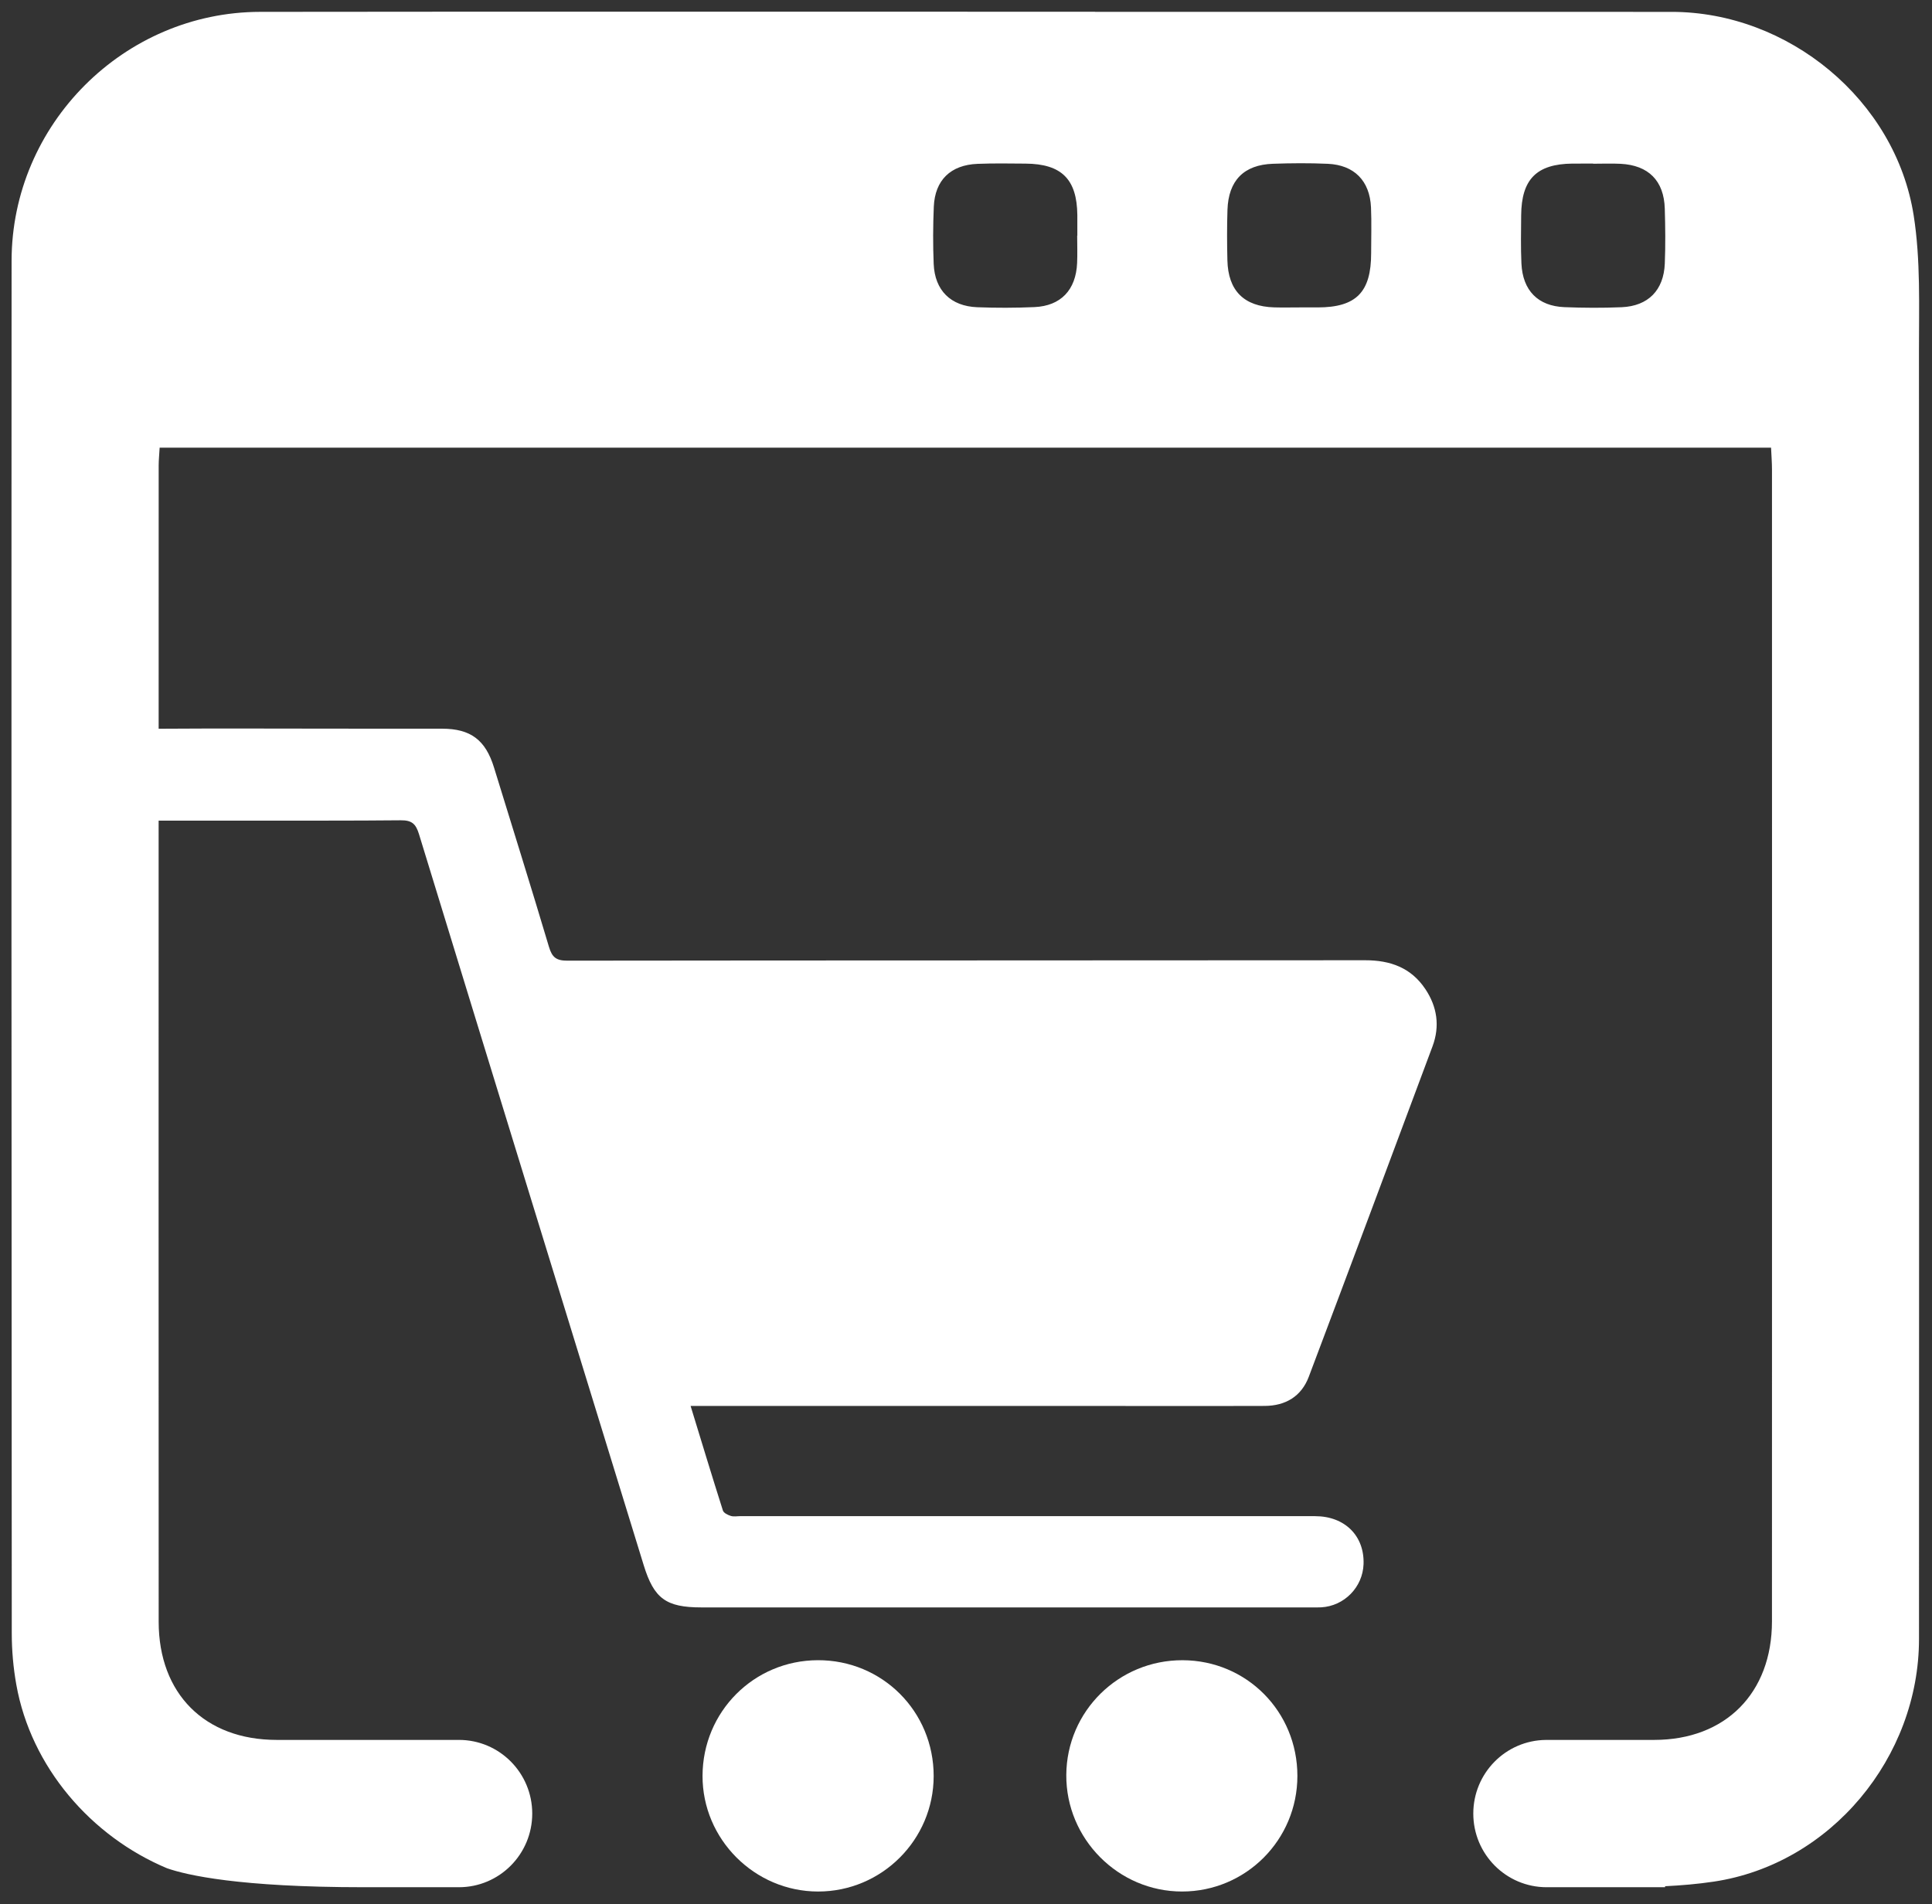 <?xml version="1.0" encoding="utf-8"?>
<!-- Generator: Adobe Illustrator 23.0.1, SVG Export Plug-In . SVG Version: 6.00 Build 0)  -->
<svg version="1.1" id="Layer_1" xmlns="http://www.w3.org/2000/svg" xmlns:xlink="http://www.w3.org/1999/xlink" x="0px" y="0px"
	 viewBox="0 0 1051 1036" enable-background="new 0 0 1051 1036" xml:space="preserve">
<rect x="0" y="0" width="1051" height="1036" fill="#333333" stroke="none"/>
<g>
	<path fill="#FFFFFF" d="M444.829,903.227c-34.766,0.134-62.573,28.066-62.651,62.922c-0.083,34.465,28.304,62.896,62.838,62.927
		c34.623,0.031,62.849-28.14,62.897-62.771C507.942,931.095,479.94,903.087,444.829,903.227z"/>
	<path fill="#FFFFFF" d="M643.312,903.237c-34.808-0.099-63.027,27.74-63.253,62.391c-0.218,34.777,28.299,63.494,63.033,63.442
		c34.701-0.042,62.684-28.135,62.684-62.913C705.77,931.168,678.14,903.33,643.312,903.237z"/>
	<path fill="#FFFFFF" d="M1041.04,117.238C1031.181,54.404,972.814,6.461,909.358,6.461C804.796,6.454,700.233,6.457,595.67,6.457
		V6.456c0-0.021,0-0.041,0-0.068c-151.377,0-302.748-0.124-454.123,0.063C67.408,6.539,6.339,67.689,6.303,141.954
		c-0.129,248.893-0.046,497.78,0.1,746.669c0.004,9.303,0.835,18.724,2.466,27.874c7.978,44.835,40.654,82.6,81.972,99.915
		c10.751,3.756,39.223,10.322,106.937,10.322h23.379h28.49c22.031,0,39.887-17.94,39.887-40.075
		c0-22.136-17.857-40.071-39.887-40.071h-22.56h-59.294h-0.018h-17.251c-39.123-0.01-64.194-25.127-64.205-64.303
		c-0.052-145.274-0.041-290.545-0.023-435.816c33.981-0.046,50.386-0.02,81.509-0.01v0.002c0.526,0,1.052-0.002,1.579-0.002
		c2.619,0.001,5.331,0.002,8.179,0.002l0.002-0.012c13.485-0.008,26.966-0.041,40.445-0.177c6.108-0.057,8.223,2,9.936,7.593
		c40.604,132.575,81.421,265.087,122.208,397.61c5.605,18.241,12.153,23.028,31.413,23.028c110.412,0,220.819,0,331.228,0
		c2.004,0,4.013,0.073,6.009-0.046c12.532-0.743,22.515-10.974,22.962-23.486c0.545-15.39-10.184-26.104-26.374-26.109
		c-104.18-0.026-208.356-0.011-312.532-0.016c-1.781,0-3.676,0.391-5.304-0.114c-1.625-0.504-3.873-1.604-4.301-2.944
		c-5.919-18.598-11.571-37.291-17.575-56.892c3.131,0,5.116,0,7.101,0c83.473,0.011,166.952,0.02,250.429,0.02
		c18.252,0,36.506,0.058,54.762-0.031c11.374-0.052,19.976-5.2,23.996-15.851c22.597-59.858,44.951-119.819,67.315-179.775
		c4.098-10.98,2.541-21.544-3.915-31.184c-7.741-11.582-19.01-15.67-32.699-15.658c-144.692,0.139-289.379,0.046-434.065,0.228
		c-6.035,0.006-8.294-1.854-9.977-7.526c-9.708-32.586-19.873-65.026-29.875-97.517c-4.613-15.02-12.684-21.138-28.248-21.165
		c-19.133-0.035-38.263-0.028-57.391-0.021c-32.275-0.013-64.555-0.174-96.812,0.047c0.007-47.757,0.012-95.514,0.017-143.272
		c0.004-2.795,0.295-5.595,0.525-9.65c128.121,0,256.059,0,383.965,0c46.398,0,92.8,0,139.209,0c117.714,0,235.484,0,353.429,0
		c0.181,4.123,0.504,8.029,0.504,11.925c0.025,208.885,0.051,417.767-0.011,626.646c-0.011,39-25.282,64.471-64.074,64.475
		c-1.279,0-2.558,0-3.838,0c-4.292,0-8.585,0.001-12.878,0.001c-13.932-0.001-27.865-0.003-41.797-0.001c-0.149,0-0.297,0-0.447,0
		v0.012c-21.824,0.241-39.441,18.074-39.441,40.059c0,22.135,17.857,40.075,39.887,40.075h34.811h18.097h11.539v-0.545
		c8.871-0.433,17.696-1.187,26.428-2.489c63.778-9.524,111.679-67.715,111.7-131.977c0.058-233.391,0.136-466.775-0.026-700.159
		C1043.886,166.76,1044.855,141.571,1041.04,117.238z M586.067,128.198c-0.029,0-0.058,0-0.086,0c0,4.986,0.189,9.977-0.037,14.951
		c-0.657,14.621-8.859,23.289-23.21,23.926c-10.362,0.456-20.772,0.477-31.137,0.074c-14.424-0.573-23.074-9.167-23.674-23.541
		c-0.43-10.356-0.377-20.771,0.06-31.135c0.609-14.452,9.14-22.74,23.749-23.331c8.706-0.349,17.436-0.198,26.158-0.129
		c19.613,0.146,27.97,8.479,28.172,27.973C586.1,120.727,586.067,124.463,586.067,128.198z M745.898,137.722
		c0.017,21.242-8.122,29.511-29.072,29.526c-3.322,0.007-6.641,0-9.963,0c-4.567,0-9.134,0.112-13.701-0.02
		c-16.44-0.483-25.077-9.087-25.464-25.626c-0.218-9.124-0.259-18.268,0.037-27.392c0.51-15.983,8.887-24.55,24.684-25.111
		c9.952-0.351,19.937-0.435,29.878,0.015c14.412,0.647,22.869,9.263,23.519,23.709C746.187,121.109,745.89,129.427,745.898,137.722z
		 M905.643,143.409c-0.587,14.509-9.053,23.103-23.479,23.728c-10.357,0.446-20.77,0.383-31.136-0.031
		c-14.4-0.582-22.696-9.06-23.38-23.739c-0.404-8.705-0.208-17.436-0.145-26.157c0.145-19.703,8.387-27.995,27.915-28.207
		c3.735-0.041,7.478-0.011,11.213-0.011c0,0.033,0,0.06,0,0.084c4.985,0,9.974-0.211,14.95,0.042
		c15.206,0.775,23.607,9.209,24.052,24.392C905.925,123.474,906.046,133.461,905.643,143.409z"/>
</g>
</svg>
